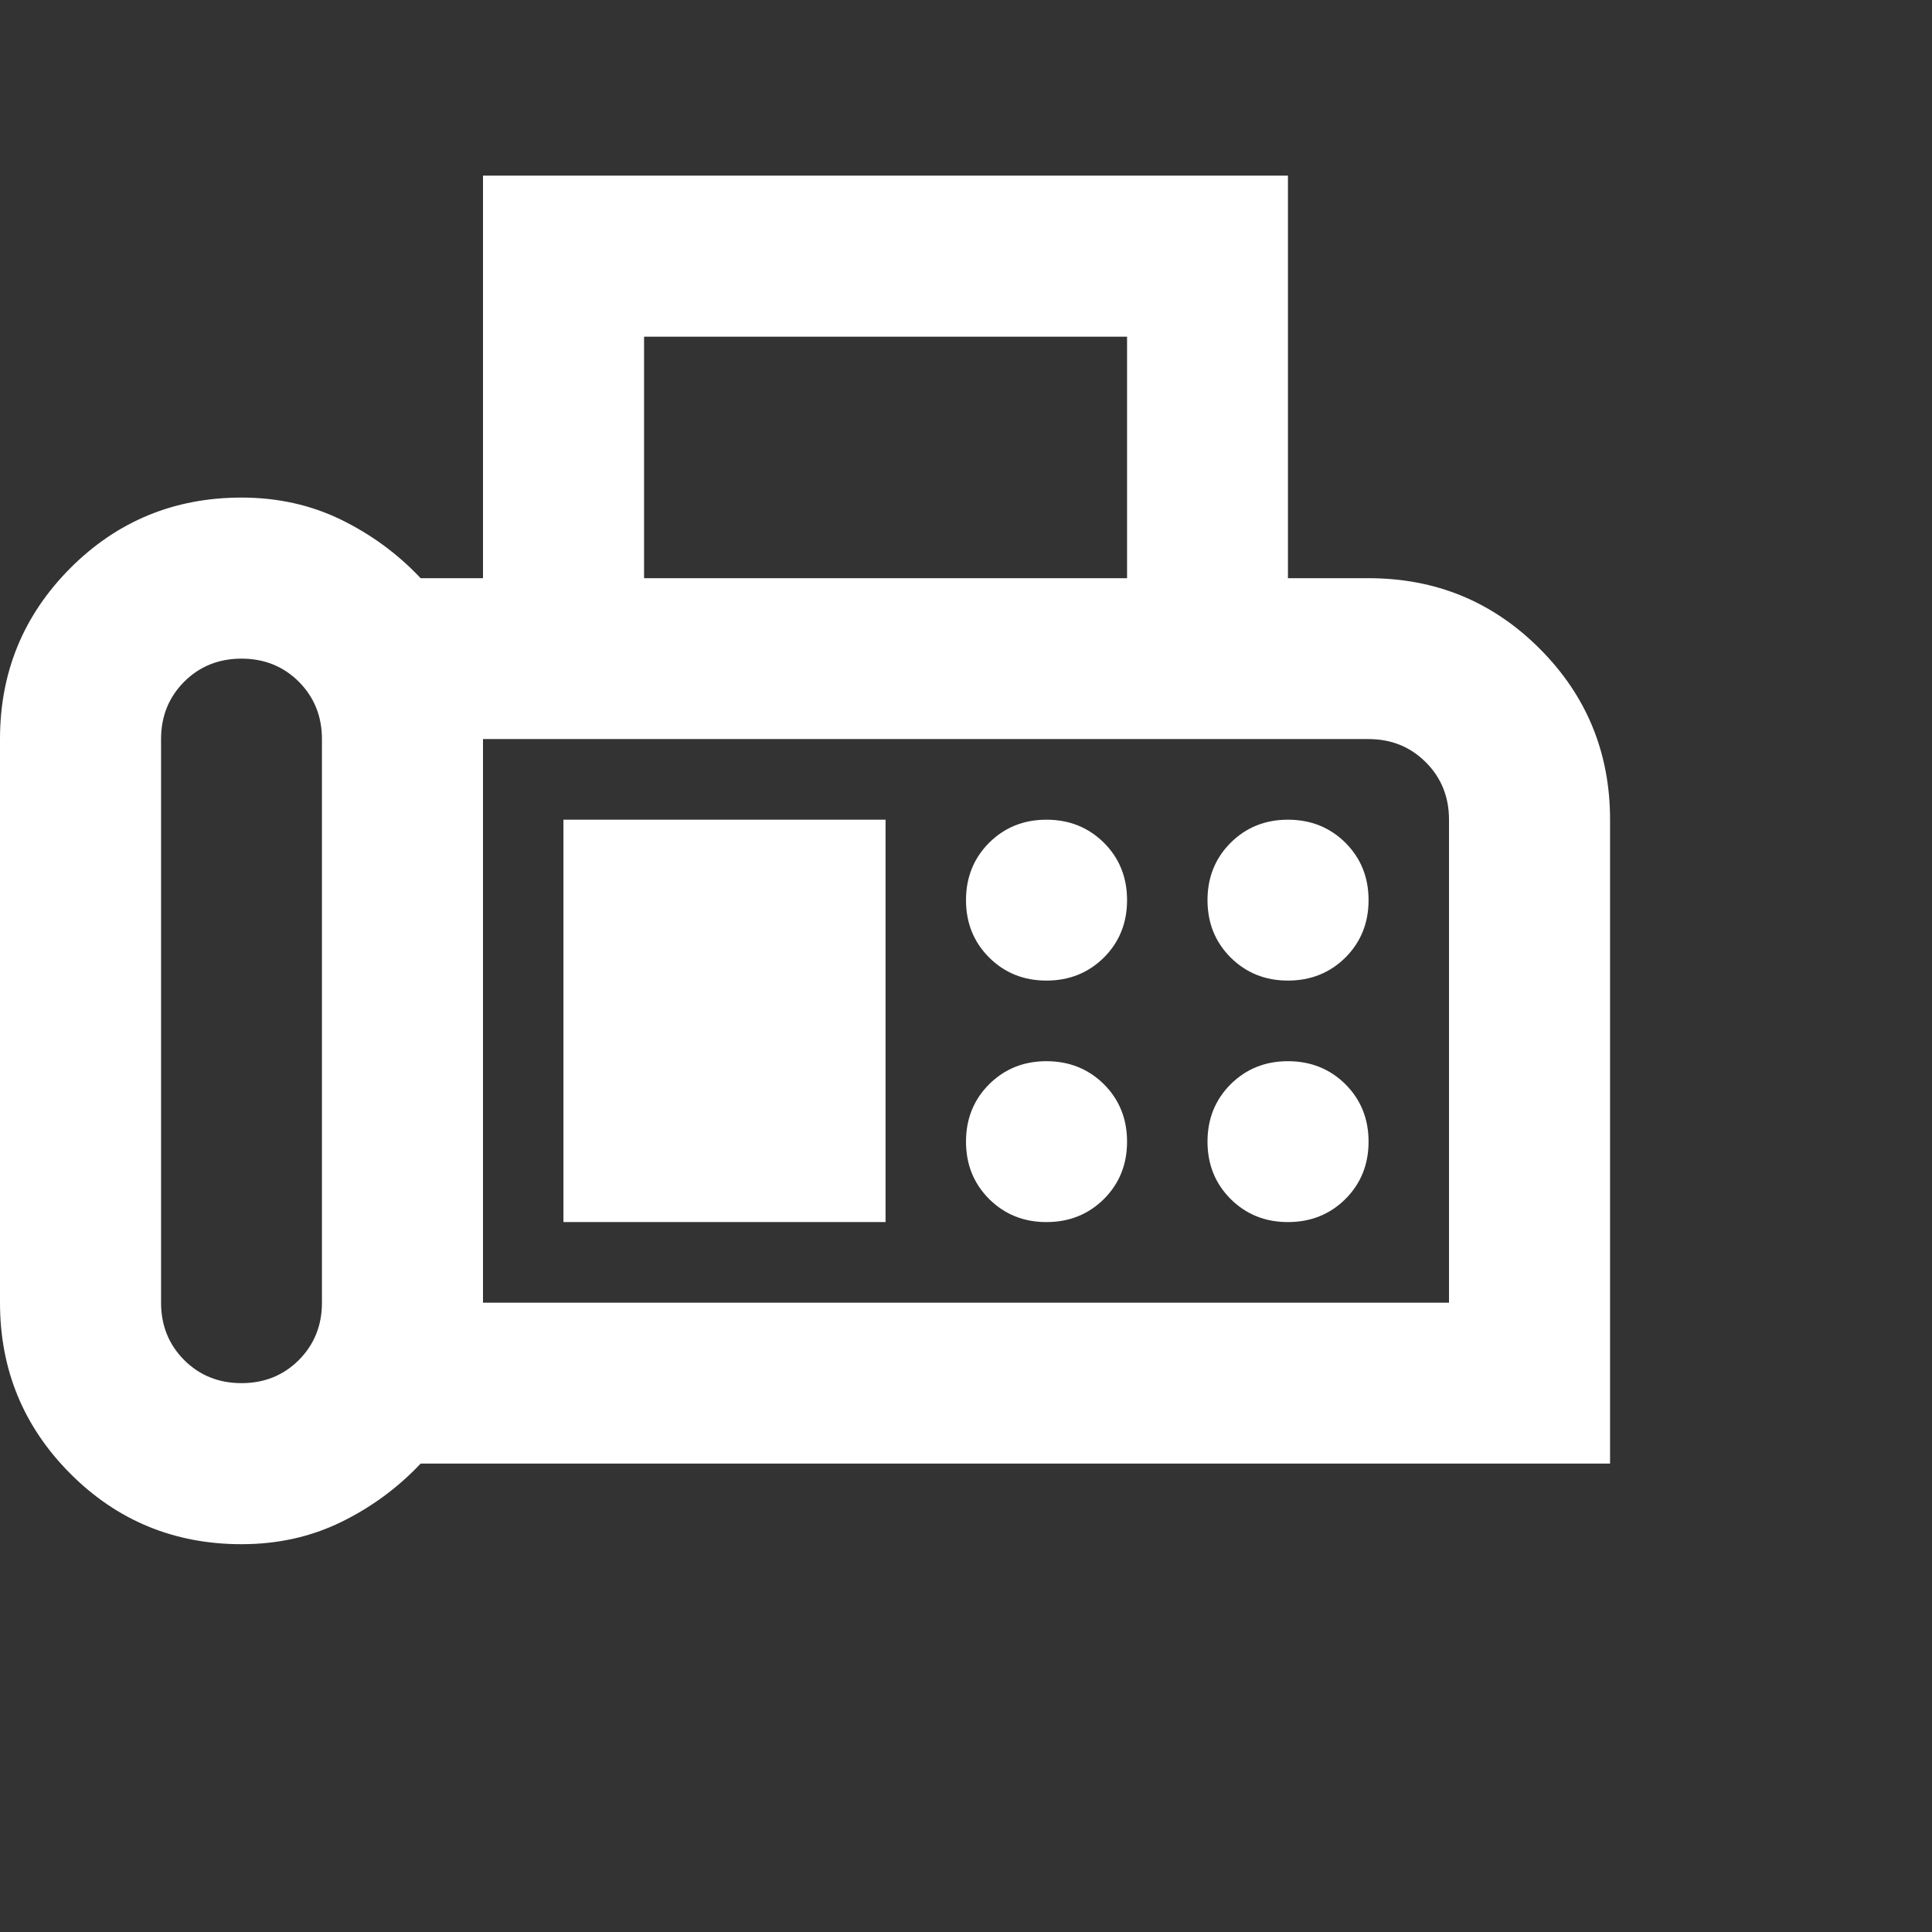 <svg width="11" height="11" viewBox="0 0 11 11" fill="none" xmlns="http://www.w3.org/2000/svg">
<rect x="0" y="0" width="11" height="11" fill="#333333" stroke="none"/>
<path d="M1.375 8.792C0.993 8.792 0.668 8.658 0.401 8.391C0.134 8.123 0 7.799 0 7.417V4.208C0 3.826 0.134 3.502 0.401 3.234C0.668 2.967 0.993 2.833 1.375 2.833C1.581 2.833 1.77 2.875 1.942 2.959C2.114 3.043 2.265 3.154 2.395 3.292H2.75V1H7.333V3.292H7.792C8.174 3.292 8.498 3.425 8.766 3.693C9.033 3.96 9.167 4.285 9.167 4.667V8.333H2.395C2.265 8.471 2.114 8.582 1.942 8.666C1.77 8.75 1.581 8.792 1.375 8.792ZM1.375 7.875C1.505 7.875 1.614 7.831 1.702 7.743C1.789 7.655 1.833 7.547 1.833 7.417V4.208C1.833 4.078 1.789 3.97 1.702 3.882C1.614 3.794 1.505 3.75 1.375 3.75C1.245 3.75 1.136 3.794 1.048 3.882C0.961 3.97 0.917 4.078 0.917 4.208V7.417C0.917 7.547 0.961 7.655 1.048 7.743C1.136 7.831 1.245 7.875 1.375 7.875ZM3.667 3.292H6.417V1.917H3.667V3.292ZM2.75 7.417H8.25V4.667C8.25 4.537 8.206 4.428 8.118 4.34C8.03 4.252 7.922 4.208 7.792 4.208H2.75V7.417ZM5.958 5.583C6.088 5.583 6.197 5.539 6.285 5.452C6.373 5.364 6.417 5.255 6.417 5.125C6.417 4.995 6.373 4.886 6.285 4.798C6.197 4.711 6.088 4.667 5.958 4.667C5.828 4.667 5.72 4.711 5.632 4.798C5.544 4.886 5.5 4.995 5.5 5.125C5.5 5.255 5.544 5.364 5.632 5.452C5.72 5.539 5.828 5.583 5.958 5.583ZM7.333 5.583C7.463 5.583 7.572 5.539 7.66 5.452C7.748 5.364 7.792 5.255 7.792 5.125C7.792 4.995 7.748 4.886 7.66 4.798C7.572 4.711 7.463 4.667 7.333 4.667C7.203 4.667 7.095 4.711 7.007 4.798C6.919 4.886 6.875 4.995 6.875 5.125C6.875 5.255 6.919 5.364 7.007 5.452C7.095 5.539 7.203 5.583 7.333 5.583ZM5.958 6.958C6.088 6.958 6.197 6.914 6.285 6.827C6.373 6.739 6.417 6.63 6.417 6.5C6.417 6.37 6.373 6.261 6.285 6.173C6.197 6.086 6.088 6.042 5.958 6.042C5.828 6.042 5.72 6.086 5.632 6.173C5.544 6.261 5.5 6.37 5.5 6.5C5.5 6.63 5.544 6.739 5.632 6.827C5.72 6.914 5.828 6.958 5.958 6.958ZM7.333 6.958C7.463 6.958 7.572 6.914 7.66 6.827C7.748 6.739 7.792 6.63 7.792 6.5C7.792 6.37 7.748 6.261 7.66 6.173C7.572 6.086 7.463 6.042 7.333 6.042C7.203 6.042 7.095 6.086 7.007 6.173C6.919 6.261 6.875 6.37 6.875 6.5C6.875 6.63 6.919 6.739 7.007 6.827C7.095 6.914 7.203 6.958 7.333 6.958ZM3.208 6.958H5.042V4.667H3.208V6.958Z" fill="white"/>
</svg>
